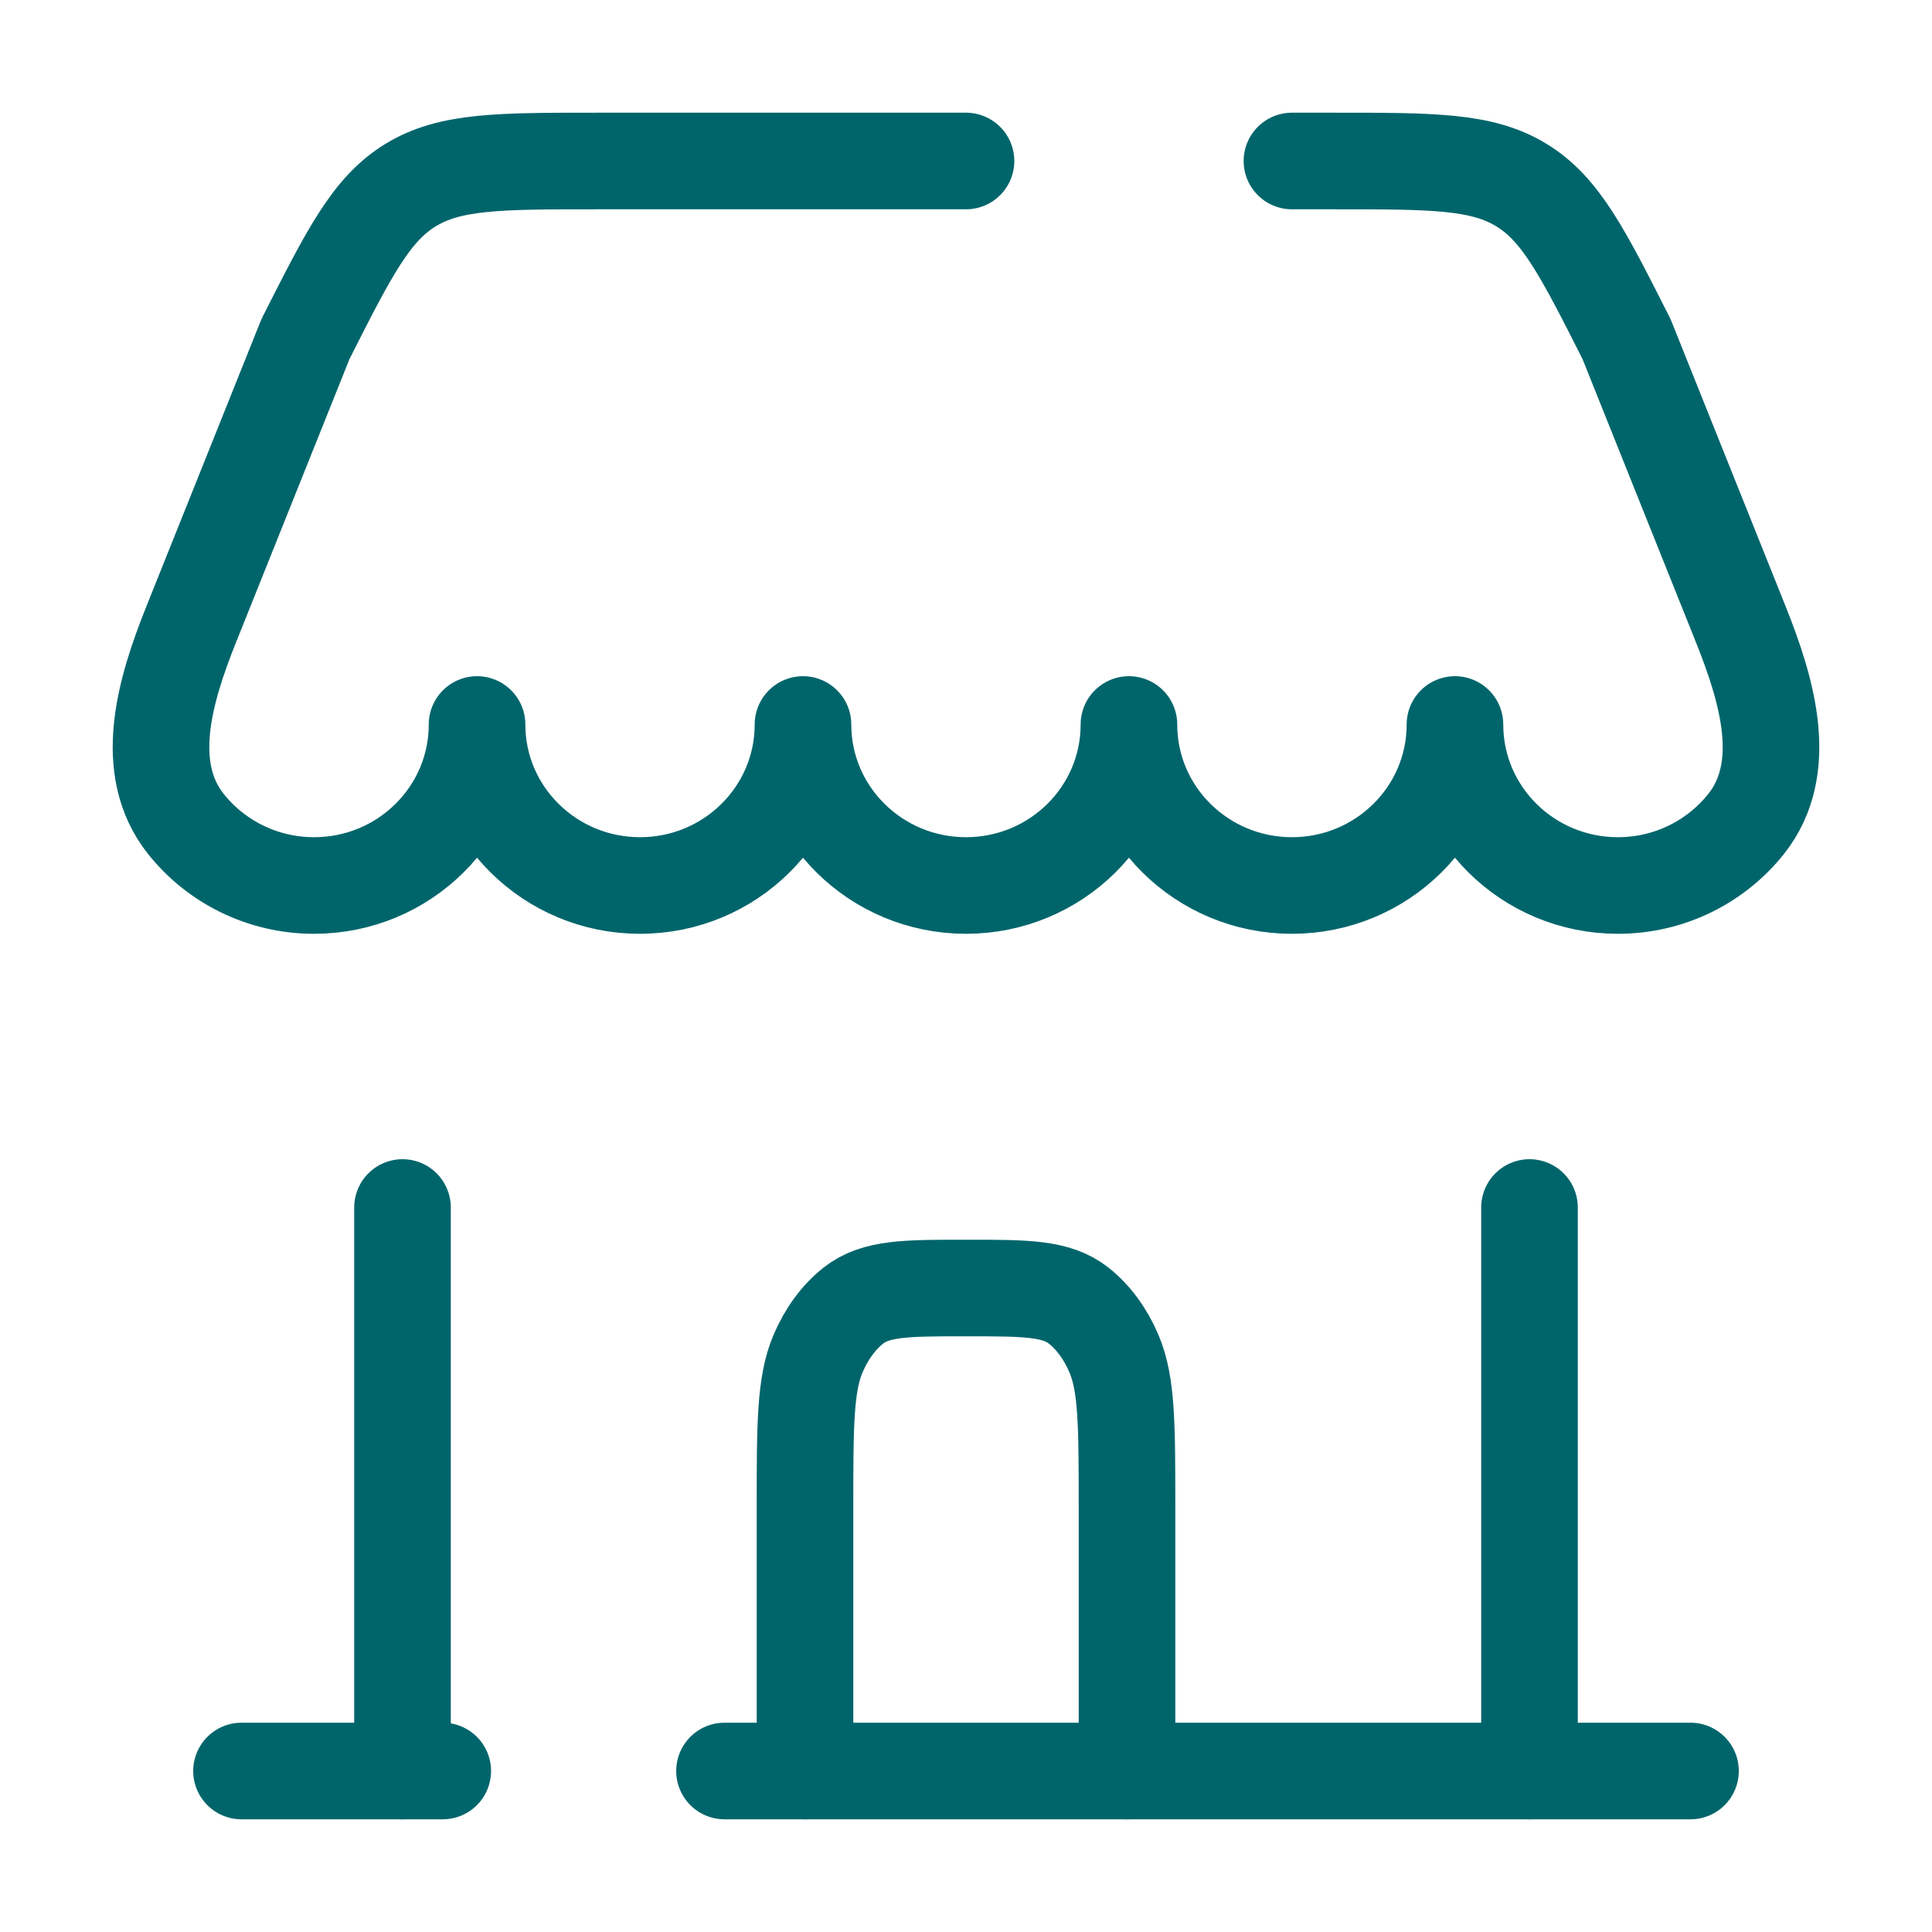 <svg width="24" height="24" viewBox="0 0 24 24" fill="none" xmlns="http://www.w3.org/2000/svg">
<path d="M10 22V18.727C10 17.708 10 17.198 10.161 16.818C10.266 16.57 10.418 16.363 10.6 16.219C10.879 16 11.252 16 12 16C12.748 16 13.121 16 13.4 16.219C13.582 16.363 13.734 16.57 13.839 16.818C14 17.198 14 17.708 14 18.727V22" stroke="#00656B" stroke-width="1.2" stroke-linecap="round"/>
<path d="M21 22H9M3 22H5.5" stroke="#00656B" stroke-width="1.2" stroke-linecap="round"/>
<path d="M19 22V15" stroke="#00656B" stroke-width="1.2" stroke-linecap="round"/>
<path d="M5 22V15" stroke="#00656B" stroke-width="1.2" stroke-linecap="round"/>
<path d="M12 2H7.417C6.199 2 5.59 2 5.101 2.299C4.612 2.597 4.339 3.135 3.795 4.211L2.374 7.759C2.046 8.579 1.759 9.545 2.311 10.238C2.682 10.702 3.257 11 3.902 11C5.02 11 5.926 10.105 5.926 9C5.926 10.105 6.833 11 7.951 11C9.069 11 9.975 10.105 9.975 9C9.975 10.105 10.882 11 12 11C13.118 11 14.024 10.105 14.024 9C14.024 10.105 14.931 11 16.049 11C17.167 11 18.074 10.105 18.074 9C18.074 10.105 18.98 11 20.098 11C20.743 11 21.318 10.702 21.689 10.238C22.241 9.545 21.954 8.579 21.626 7.759L20.205 4.211C19.661 3.135 19.388 2.597 18.899 2.299C18.41 2 17.801 2 16.583 2H16.049" stroke="#00656B" stroke-width="1.2" stroke-linecap="round" stroke-linejoin="round"/>
</svg>
